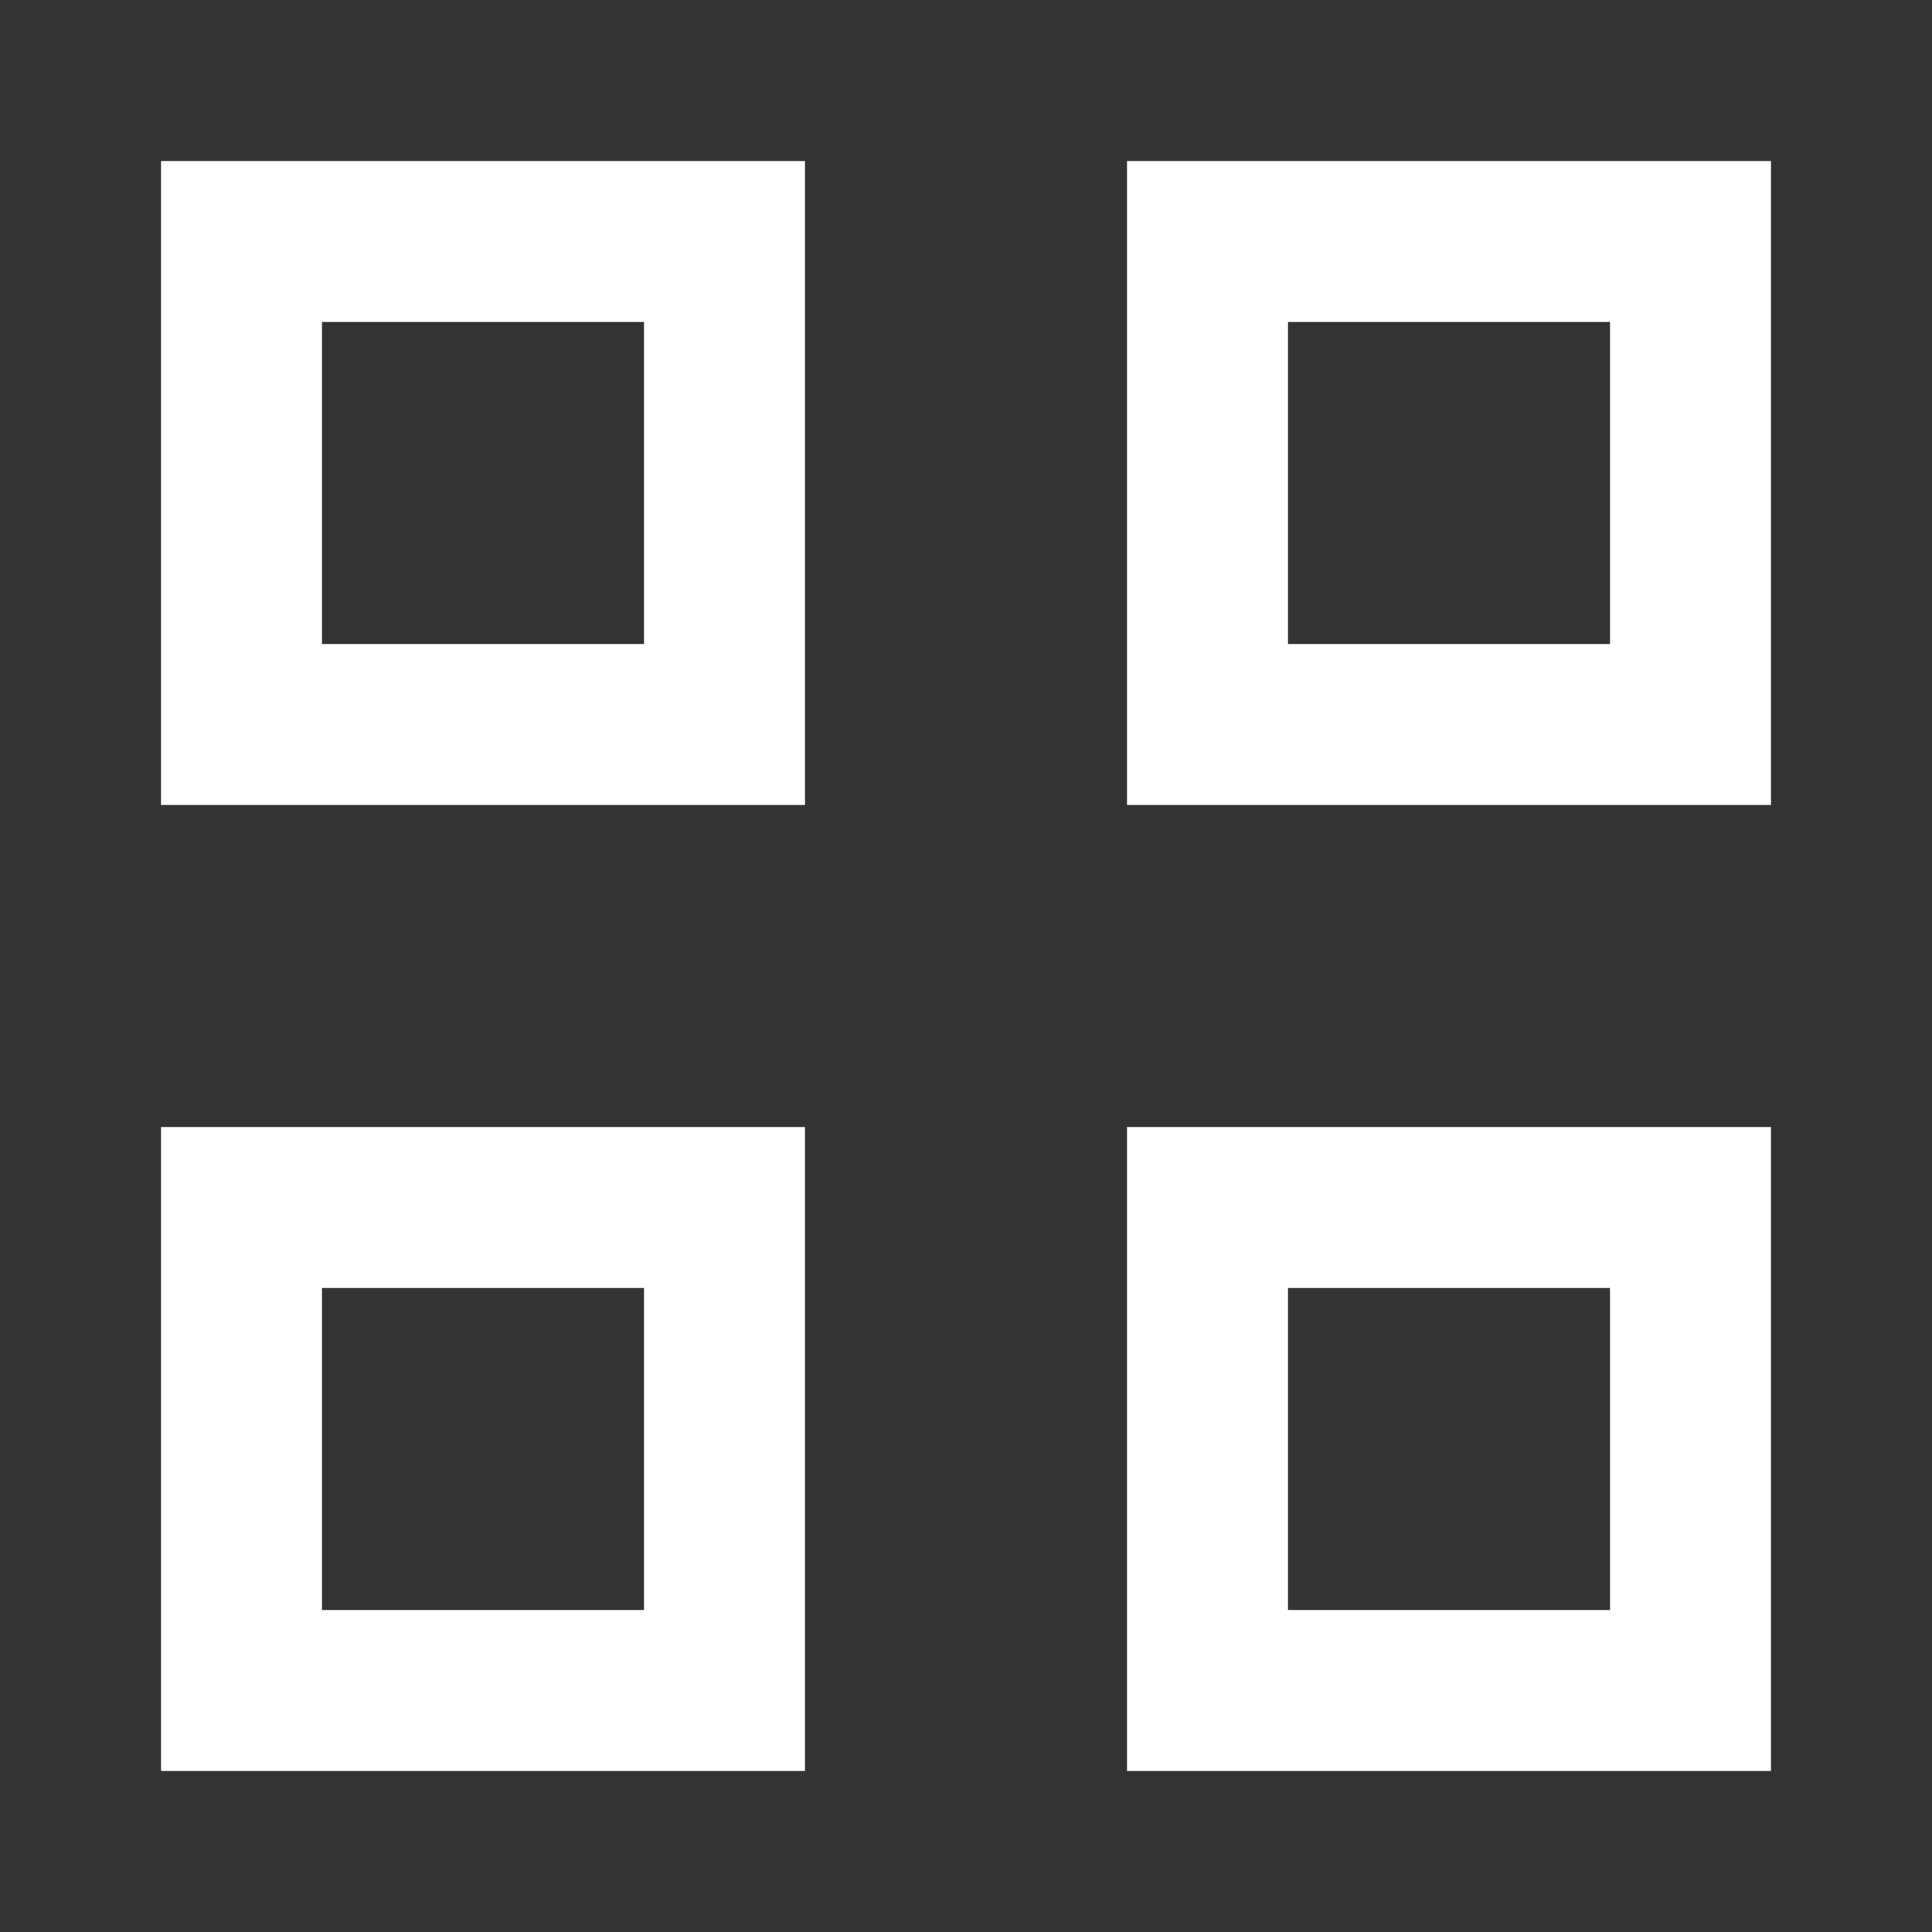 <?xml version="1.0" encoding="UTF-8"?> <svg xmlns="http://www.w3.org/2000/svg" id="_Слой_1" data-name="Слой_1" version="1.1" viewBox="0 0 24 24"><rect x="0" y="0" width="24" height="24" fill="#333333" stroke="none"/><defs><style> .st0 { fill: #fff; } </style></defs><path class="st0" d="M2,10V2h8v8H2ZM4,8h4V4h-4v4ZM2,22v-8h8v8H2ZM4,20h4v-4h-4v4ZM14,10V2h8v8h-8ZM16,8h4V4h-4v4ZM14,22v-8h8v8h-8ZM16,20h4v-4h-4v4Z"></path></svg> 